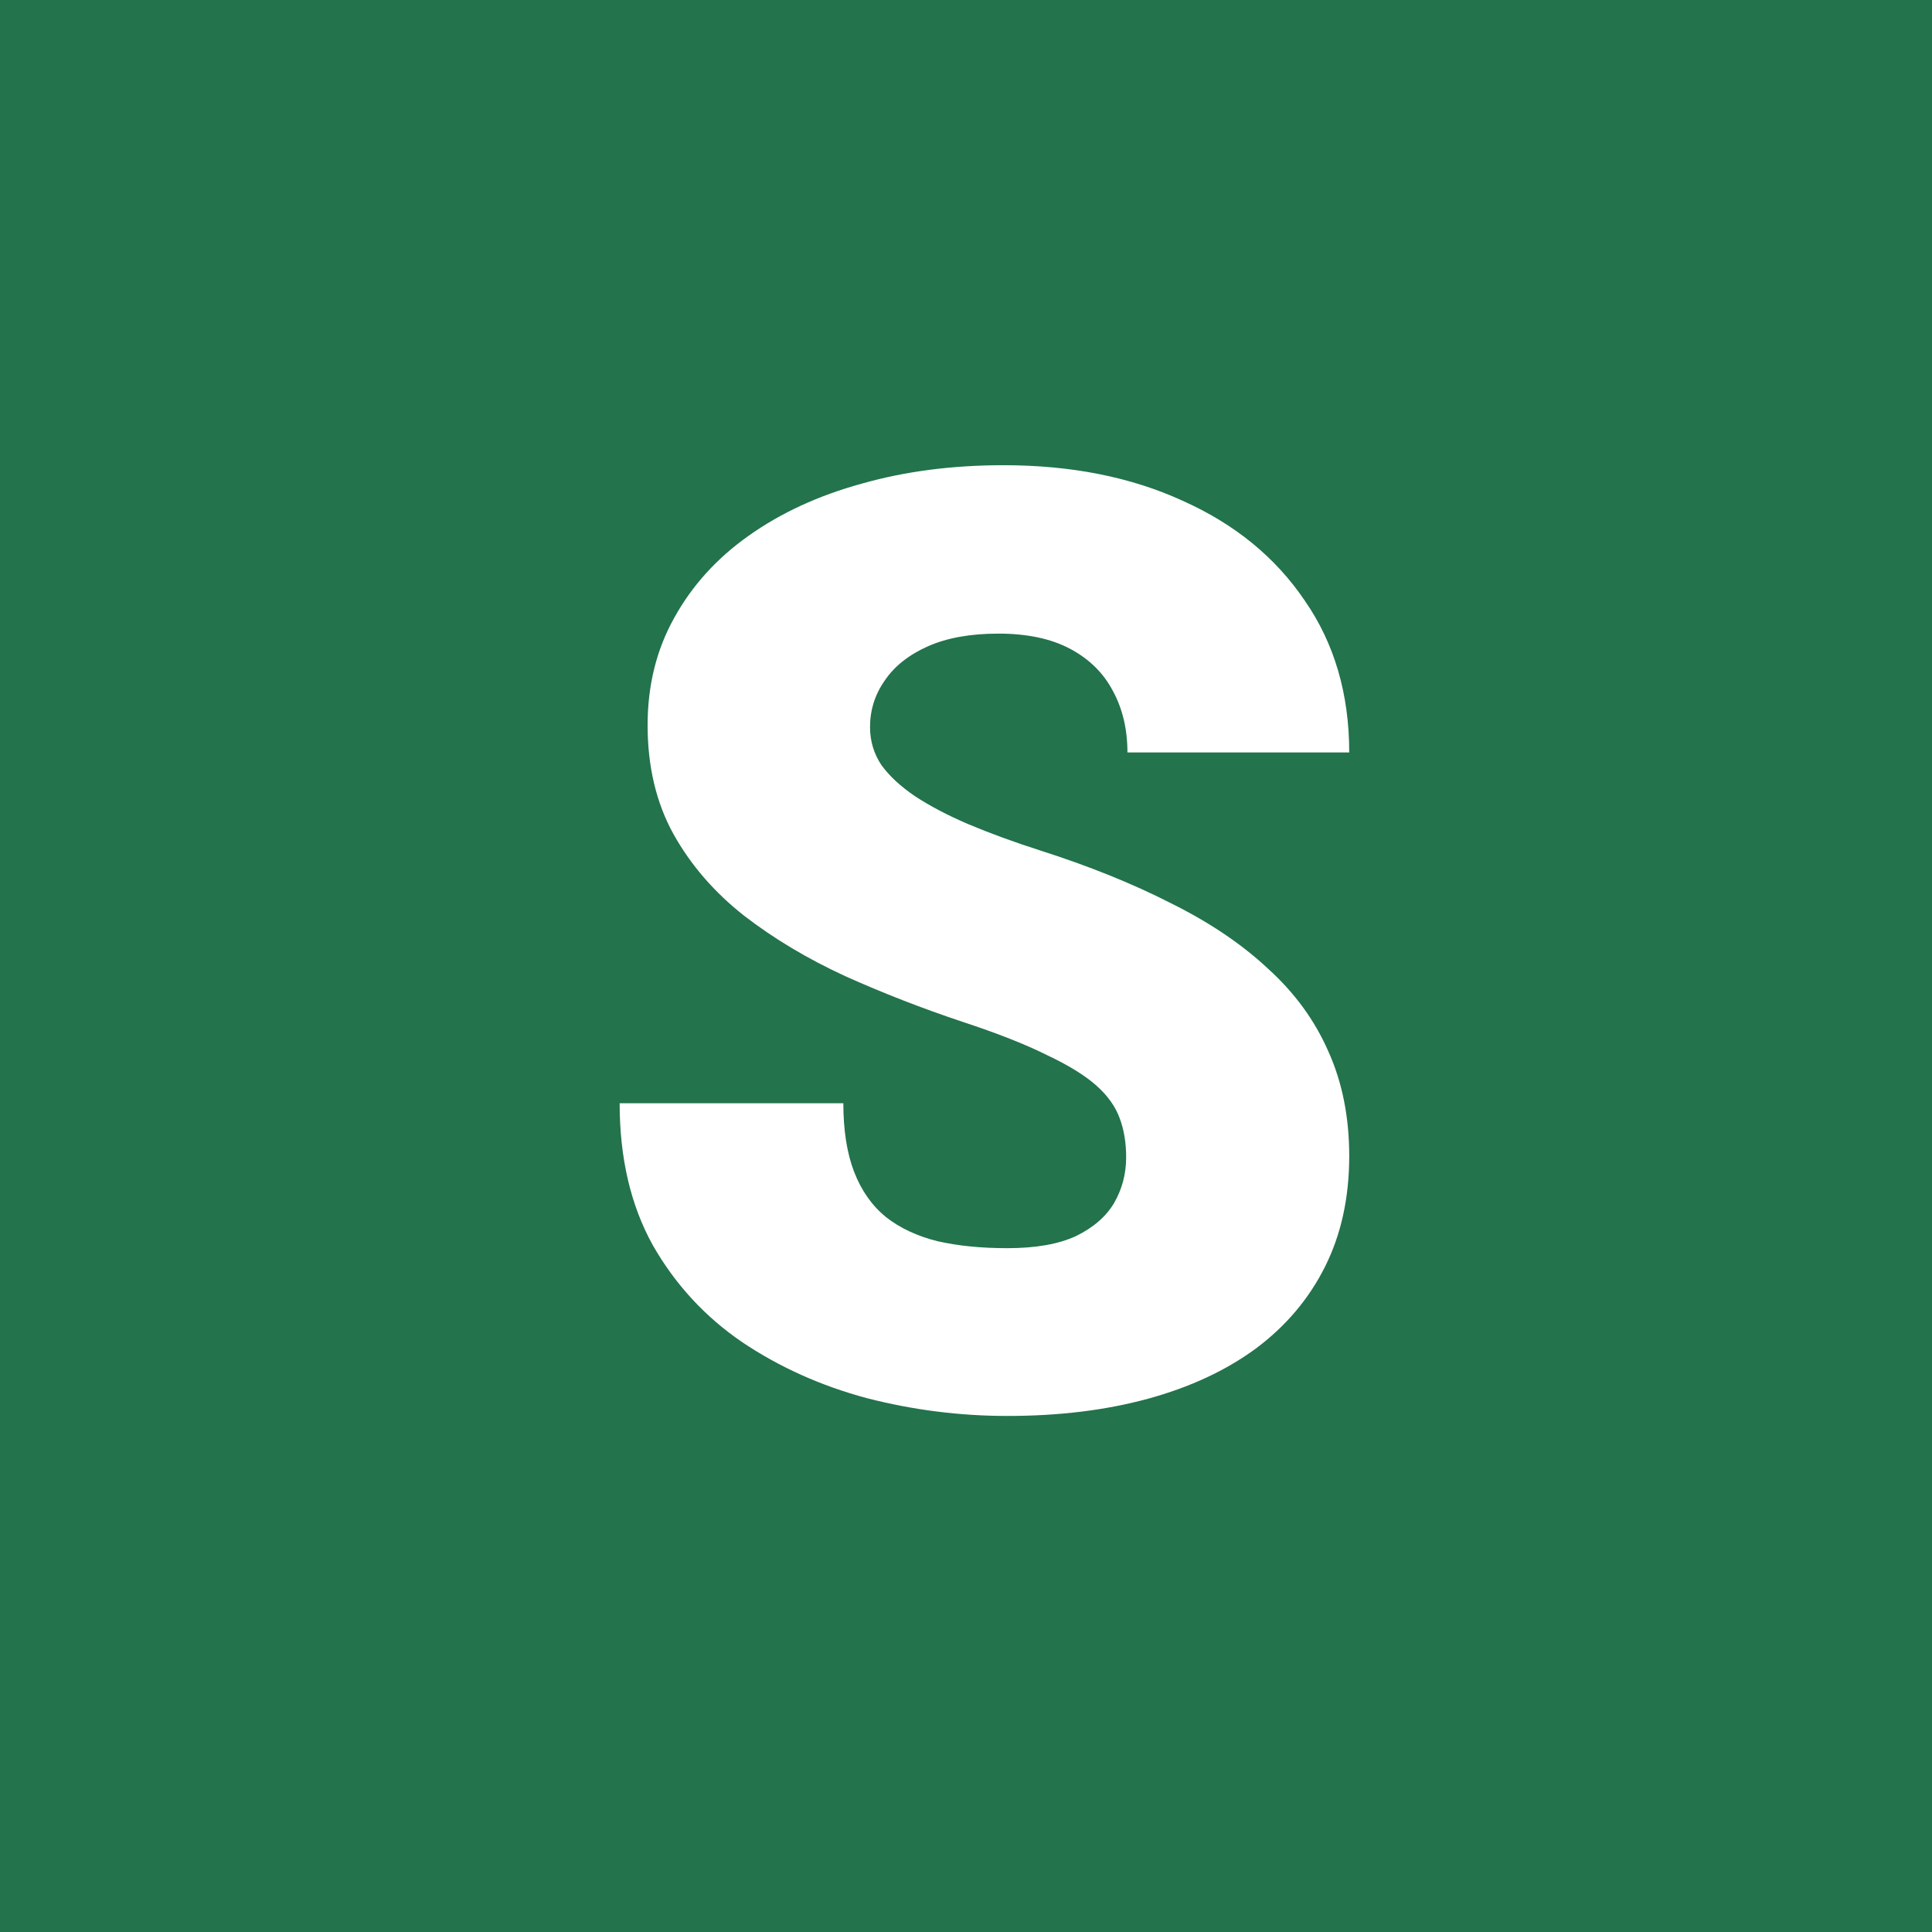 <svg width="95" height="95" viewBox="0 0 95 95" fill="none" xmlns="http://www.w3.org/2000/svg">
<rect width="95" height="95" fill="#23734C"/>
<path d="M55.375 56.906C55.375 56.198 55.271 55.562 55.062 55C54.854 54.417 54.469 53.875 53.906 53.375C53.344 52.875 52.531 52.375 51.469 51.875C50.427 51.354 49.052 50.812 47.344 50.25C45.344 49.583 43.417 48.833 41.562 48C39.708 47.146 38.052 46.156 36.594 45.031C35.135 43.885 33.979 42.552 33.125 41.031C32.271 39.49 31.844 37.698 31.844 35.656C31.844 33.698 32.281 31.938 33.156 30.375C34.031 28.792 35.25 27.448 36.812 26.344C38.396 25.219 40.25 24.365 42.375 23.781C44.5 23.177 46.823 22.875 49.344 22.875C52.677 22.875 55.615 23.458 58.156 24.625C60.719 25.771 62.719 27.406 64.156 29.531C65.615 31.635 66.344 34.125 66.344 37H55.438C55.438 35.854 55.198 34.844 54.719 33.969C54.26 33.094 53.562 32.406 52.625 31.906C51.688 31.406 50.51 31.156 49.094 31.156C47.719 31.156 46.562 31.365 45.625 31.781C44.688 32.198 43.979 32.76 43.5 33.469C43.021 34.156 42.781 34.917 42.781 35.75C42.781 36.438 42.969 37.062 43.344 37.625C43.74 38.167 44.292 38.677 45 39.156C45.729 39.635 46.604 40.094 47.625 40.531C48.667 40.969 49.833 41.396 51.125 41.812C53.542 42.583 55.688 43.448 57.562 44.406C59.458 45.344 61.052 46.417 62.344 47.625C63.656 48.812 64.646 50.167 65.312 51.688C66 53.208 66.344 54.927 66.344 56.844C66.344 58.885 65.948 60.698 65.156 62.281C64.365 63.865 63.229 65.208 61.75 66.312C60.271 67.396 58.5 68.219 56.438 68.781C54.375 69.344 52.073 69.625 49.531 69.625C47.198 69.625 44.896 69.333 42.625 68.75C40.375 68.146 38.333 67.229 36.5 66C34.667 64.75 33.198 63.156 32.094 61.219C31.01 59.26 30.469 56.938 30.469 54.25H41.469C41.469 55.583 41.646 56.708 42 57.625C42.354 58.542 42.875 59.281 43.562 59.844C44.25 60.385 45.094 60.781 46.094 61.031C47.094 61.26 48.24 61.375 49.531 61.375C50.927 61.375 52.052 61.177 52.906 60.781C53.76 60.365 54.385 59.823 54.781 59.156C55.177 58.469 55.375 57.719 55.375 56.906Z" fill="white"/>
</svg>
